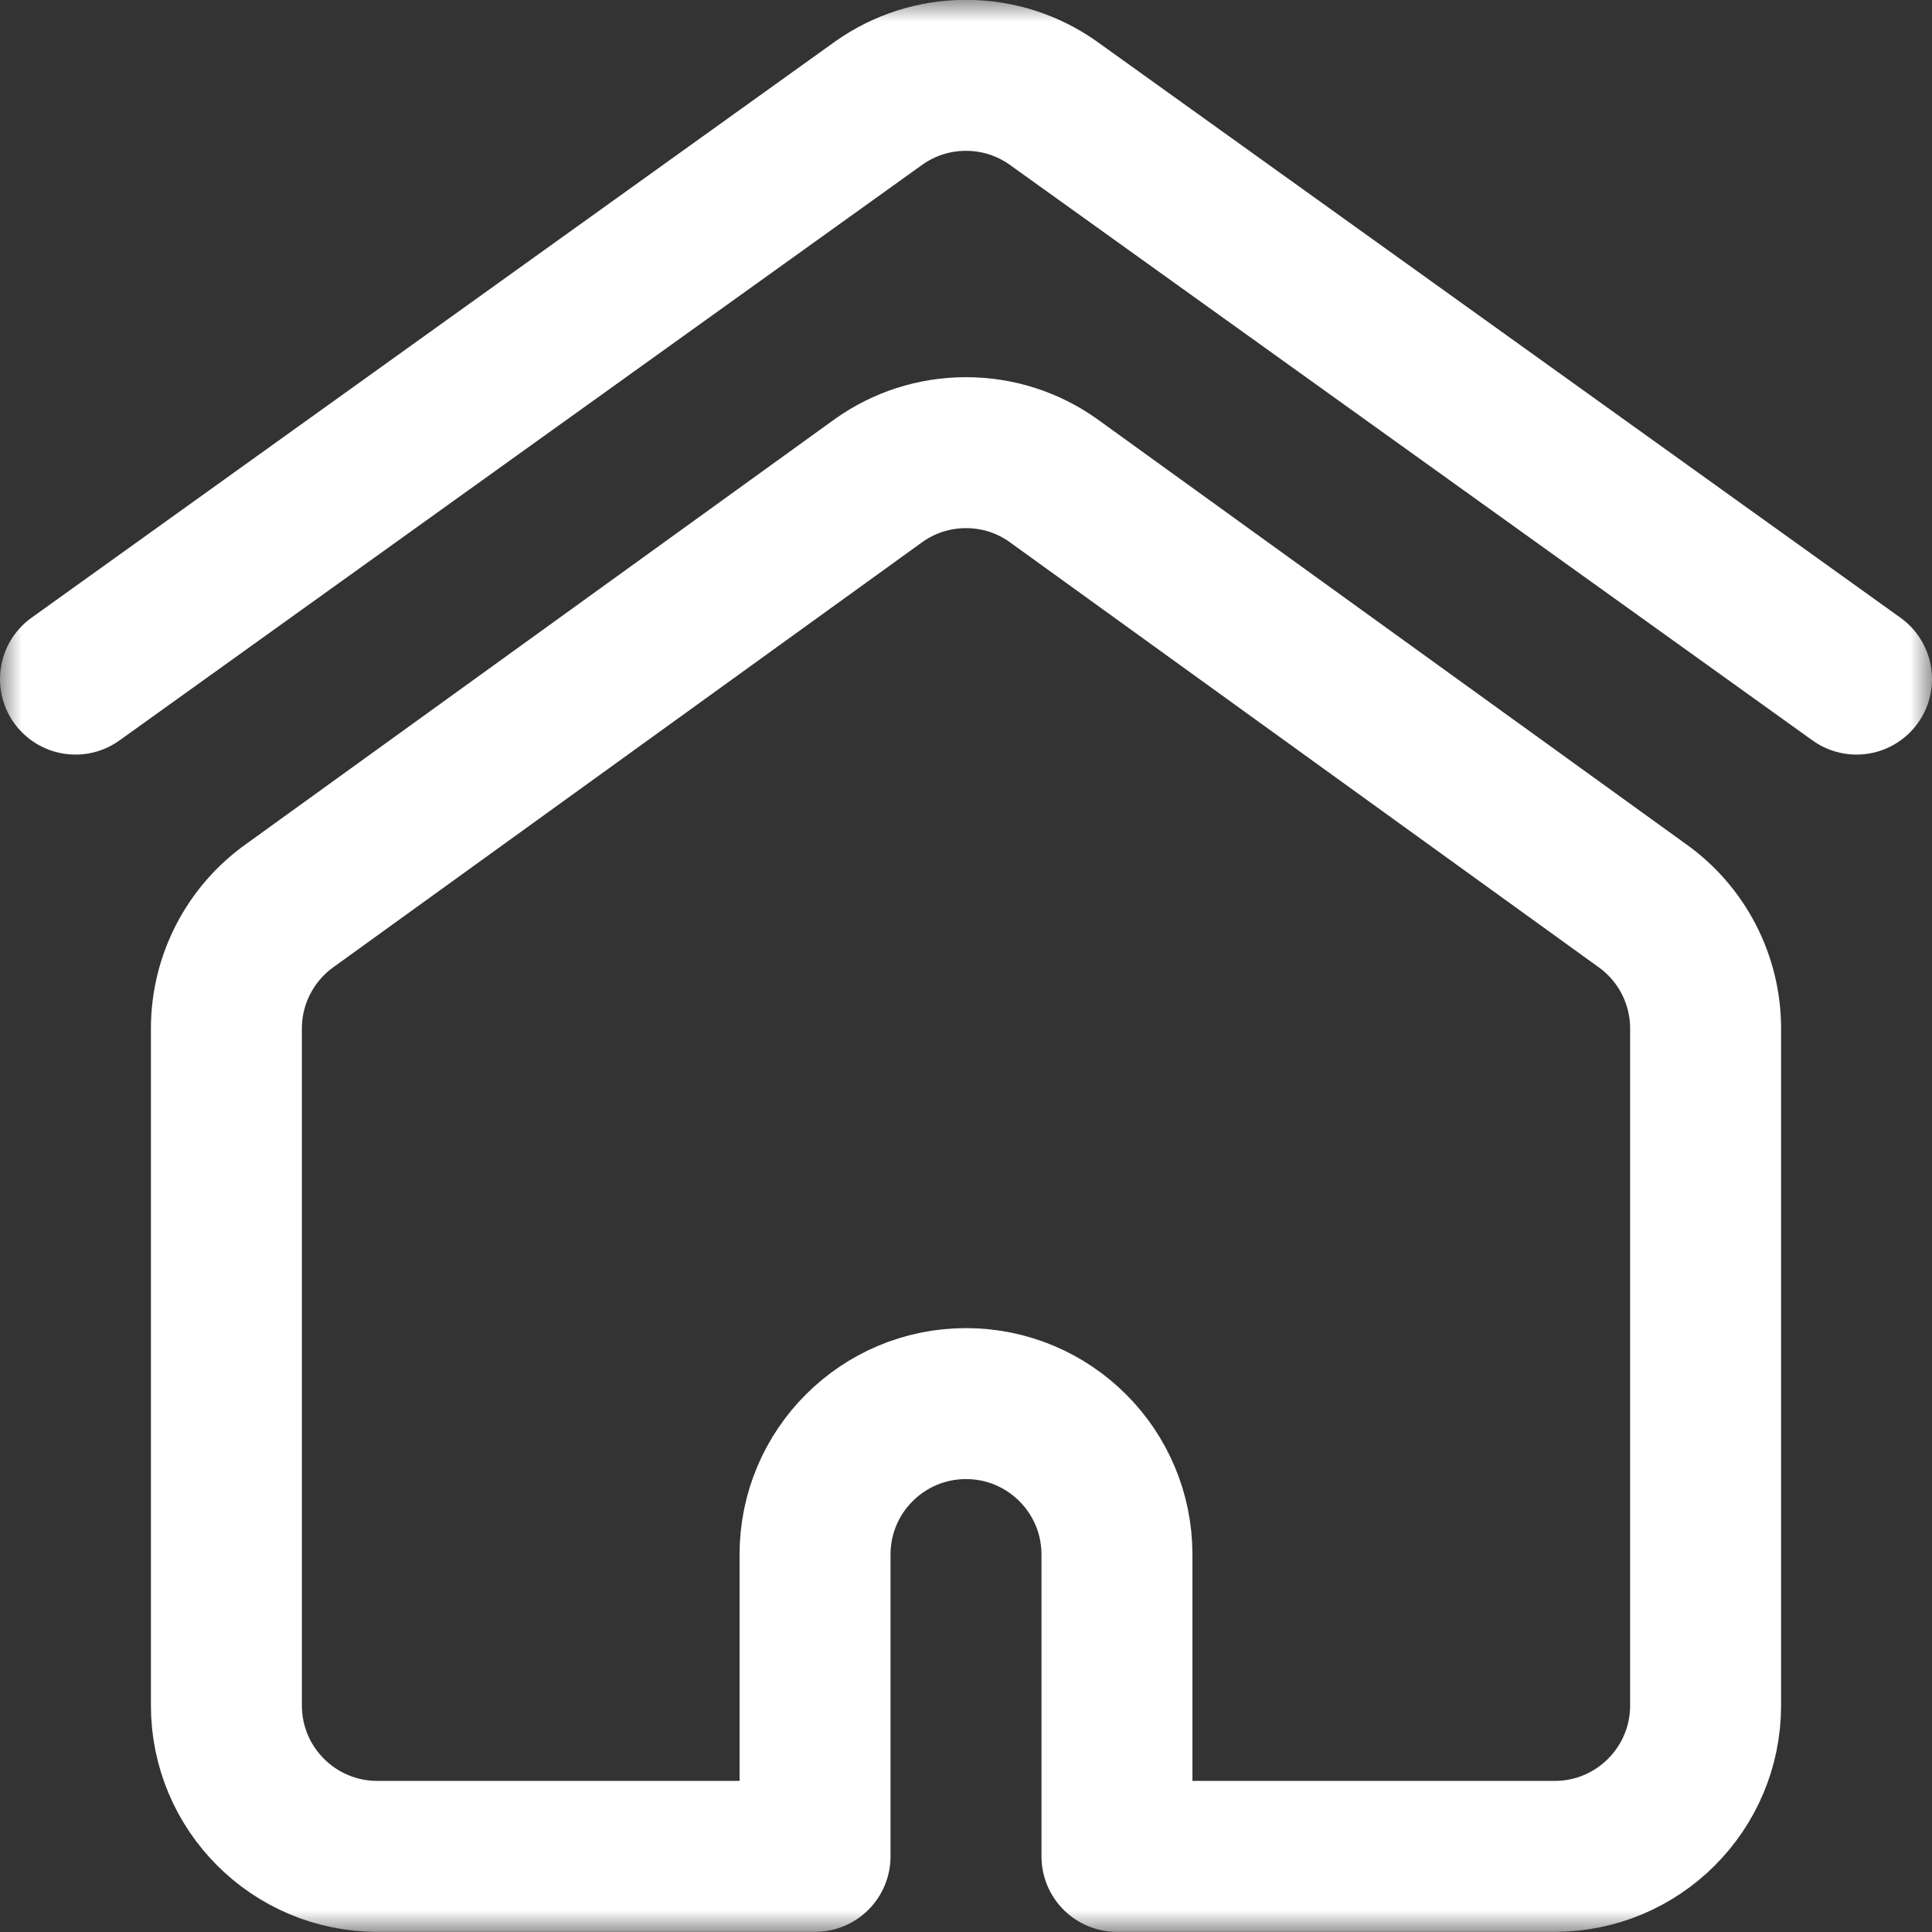 <svg width="44" height="44" viewBox="0 0 44 44" fill="none" xmlns="http://www.w3.org/2000/svg">
<rect x="0" y="0" width="44" height="44" fill="#333333" stroke="none"/>
<mask id="mask0_15087_692" style="mask-type:luminance" maskUnits="userSpaceOnUse" x="0" y="0" width="44" height="44">
<path d="M0 0H44V44H0V0Z" fill="white"/>
</mask>
<g mask="url(#mask0_15087_692)">
<path d="M1.719 15.466L20.024 2.34C20.583 1.947 21.264 1.716 22 1.716C22.736 1.716 23.417 1.947 23.976 2.34L42.281 15.466" stroke="white" stroke-width="3.438" stroke-miterlimit="10" stroke-linecap="round" stroke-linejoin="round"/>
<path d="M23.976 10.934C23.417 10.54 22.736 10.309 22 10.309C21.265 10.309 20.583 10.54 20.024 10.934L6.615 20.613C5.701 21.257 5.156 22.305 5.156 23.424V38.841C5.156 40.739 6.695 42.278 8.594 42.278H18.562V35.403C18.562 33.505 20.102 31.966 22 31.966C23.898 31.966 25.438 33.505 25.438 35.403V42.278H35.406C37.305 42.278 38.844 40.739 38.844 38.841V23.424C38.844 22.305 38.3 21.257 37.385 20.613L23.976 10.934Z" stroke="white" stroke-width="3.438" stroke-miterlimit="10" stroke-linecap="round" stroke-linejoin="round"/>
</g>
</svg>
